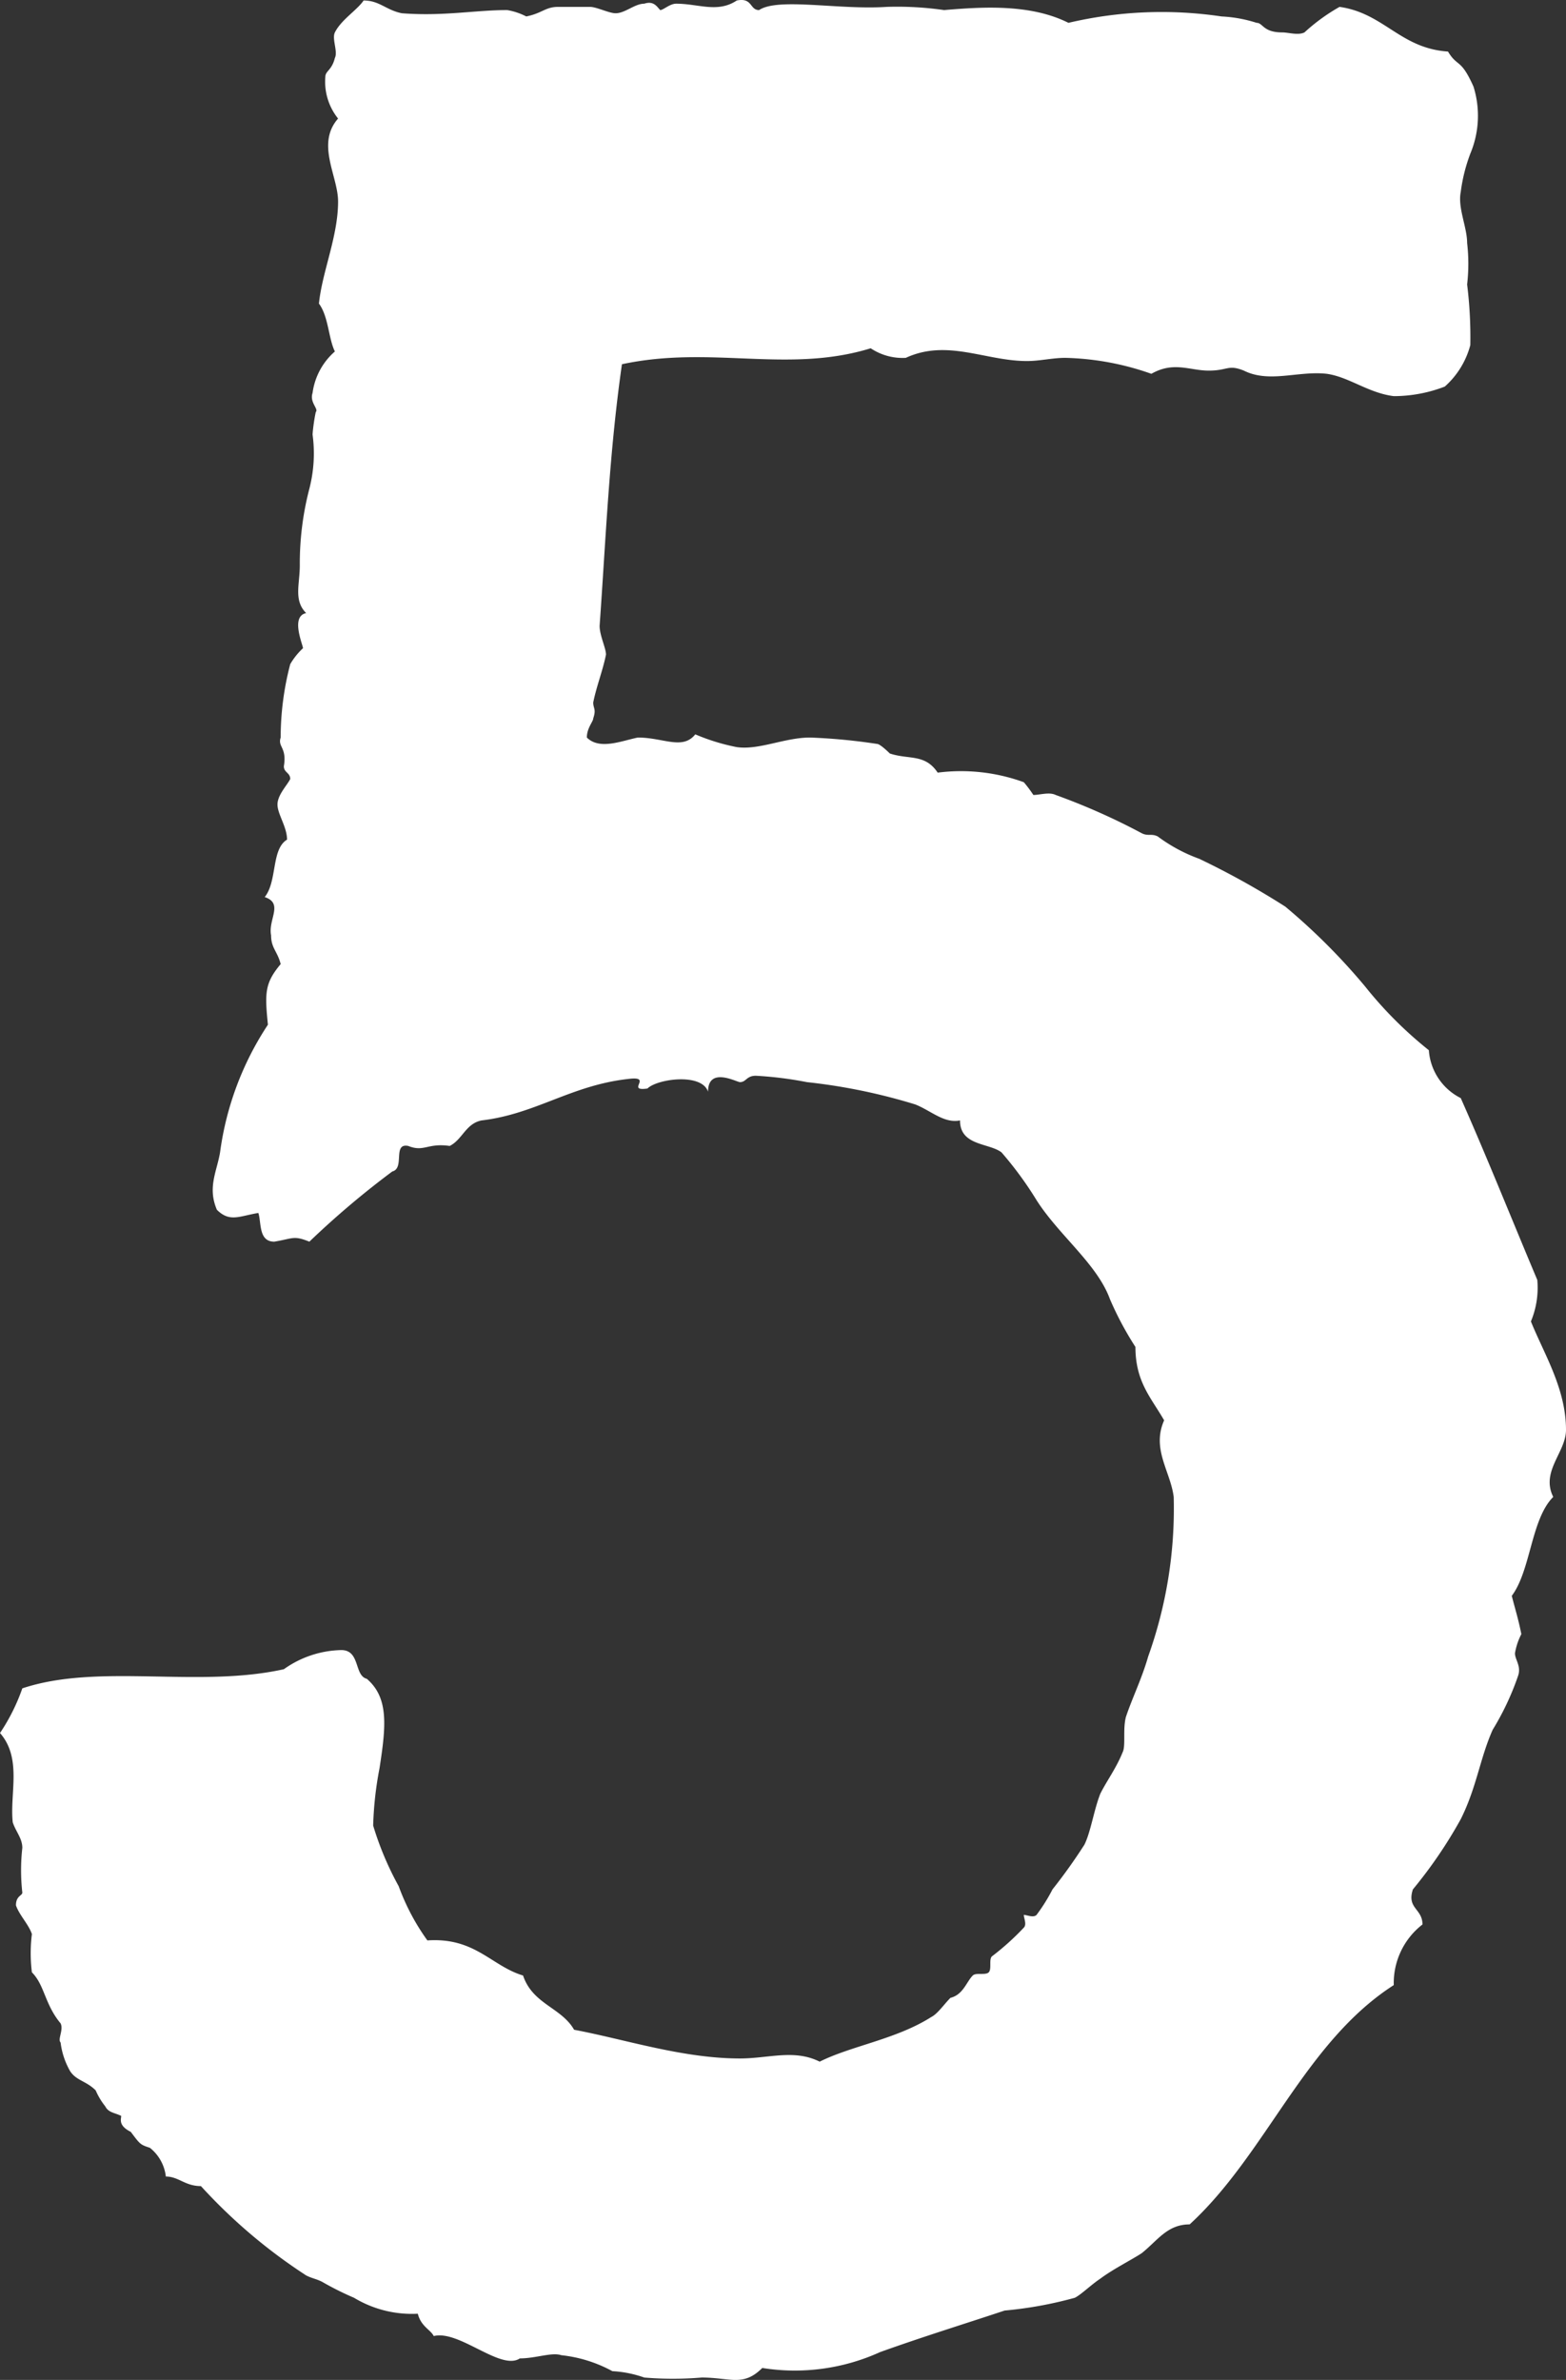 <svg xmlns="http://www.w3.org/2000/svg" xmlns:xlink="http://www.w3.org/1999/xlink" width="68.74" height="104.427" viewBox="0 0 68.74 104.427">
  <rect x="0" y="0" width="68.74" height="104.427" fill="#333333" stroke="none"/>
  <defs>
    <clipPath id="clip-path">
      <path id="パス_68" data-name="パス 68" d="M0,0H68.74V-104.427H0Z" fill="none"/>
    </clipPath>
  </defs>
  <g id="グループ_59" data-name="グループ 59" transform="translate(0 104.427)">
    <g id="グループ_58" data-name="グループ 58" clip-path="url(#clip-path)">
      <g id="グループ_57" data-name="グループ 57" transform="translate(68.74 -41.685)">
        <path id="パス_67" data-name="パス 67" d="M0,0C0-1.82-.98-3.36-1.54-4.76a3.843,3.843,0,0,0,.28-1.82c-1.12-2.66-2.24-5.46-3.36-7.98a2.544,2.544,0,0,1-1.4-2.1,17.649,17.649,0,0,1-2.8-2.8,27.5,27.5,0,0,0-3.5-3.5,35.221,35.221,0,0,0-3.78-2.1,7.063,7.063,0,0,1-1.82-.98c-.28-.14-.42,0-.7-.14a28.643,28.643,0,0,0-3.78-1.68c-.28-.14-.7,0-.98,0a5.582,5.582,0,0,0-.42-.56,8.071,8.071,0,0,0-3.78-.42c-.56-.84-1.26-.56-2.1-.84,0,0-.42-.42-.56-.42a25.649,25.649,0,0,0-2.94-.28c-1.12,0-2.24.56-3.22.42a9.056,9.056,0,0,1-1.82-.56c-.56.7-1.4.14-2.52.14-.7.14-1.68.56-2.24,0,0-.42.28-.7.28-.84.14-.42,0-.42,0-.7.14-.7.42-1.4.56-2.1,0-.28-.28-.84-.28-1.26.28-3.92.42-7.56.98-11.48,3.92-.84,7.28.42,10.92-.7a2.515,2.515,0,0,0,1.54.42c1.82-.84,3.5.14,5.32.14.56,0,1.12-.14,1.68-.14a12.119,12.119,0,0,1,3.78.7c.98-.56,1.68-.14,2.52-.14s.84-.28,1.54,0c1.12.56,2.38,0,3.64.14.98.14,1.82.84,2.94.98a6.241,6.241,0,0,0,2.24-.42A3.7,3.7,0,0,0-4.2-47.6a18.807,18.807,0,0,0-.14-2.66,7.913,7.913,0,0,0,0-1.82c0-.7-.42-1.54-.28-2.24A7.384,7.384,0,0,1-4.2-56a4.292,4.292,0,0,0,.14-2.94c-.56-1.26-.7-.84-1.12-1.54-2.1-.14-2.8-1.68-4.76-1.96a8.315,8.315,0,0,0-1.54,1.12c-.28.14-.7,0-.98,0-.84,0-.84-.42-1.12-.42a5.954,5.954,0,0,0-1.54-.28,17.867,17.867,0,0,0-6.72.28c-1.68-.84-3.78-.7-5.46-.56a14.4,14.4,0,0,0-2.52-.14c-2.1.14-4.76-.42-5.6.14-.42,0-.28-.56-.98-.42-.84.56-1.68.14-2.66.14-.28,0-.56.28-.7.28-.14-.14-.28-.42-.7-.28-.42,0-.84.42-1.26.42-.28,0-.84-.28-1.12-.28h-1.4c-.56,0-.7.28-1.4.42a2.82,2.82,0,0,0-.84-.28c-1.4,0-2.8.28-4.62.14-.7-.14-.98-.56-1.68-.56-.28.42-.98.84-1.26,1.4-.14.28.14.84,0,1.12-.14.56-.42.56-.42.84a2.582,2.582,0,0,0,.56,1.82c-.98,1.12,0,2.52,0,3.64,0,1.54-.7,3.08-.84,4.48.42.56.42,1.54.7,2.1a2.928,2.928,0,0,0-.98,1.82c-.14.42.28.7.14.84a7.894,7.894,0,0,0-.14.98,6.188,6.188,0,0,1-.14,2.38,13,13,0,0,0-.42,3.36c0,.84-.28,1.54.28,2.1-.7.14-.14,1.4-.14,1.54a3.054,3.054,0,0,0-.56.7,12.711,12.711,0,0,0-.42,3.22c-.14.42.28.42.14,1.26,0,.28.28.28.28.56-.14.28-.56.7-.56,1.12s.42.98.42,1.54c-.7.42-.42,1.82-.98,2.52.84.28.14.98.28,1.68,0,.56.28.7.42,1.26-.7.84-.7,1.26-.56,2.66a13.365,13.365,0,0,0-2.1,5.6c-.14.84-.56,1.54-.14,2.52.56.56.98.28,1.82.14.14.42,0,1.26.7,1.26.84-.14.84-.28,1.54,0a38.448,38.448,0,0,1,3.64-3.08c.56-.14,0-1.26.7-1.12.7.28.84-.14,1.82,0,.56-.28.7-.98,1.4-1.12,2.38-.28,3.92-1.54,6.44-1.82,1.12-.14-.14.56.84.42.42-.42,2.38-.7,2.66.14,0-1.12,1.26-.42,1.4-.42.28,0,.28-.28.7-.28a16.167,16.167,0,0,1,2.24.28,25.358,25.358,0,0,1,4.76.98c.7.28,1.26.84,1.96.7,0,1.12,1.26.98,1.82,1.4a15.733,15.733,0,0,1,1.54,2.1c.98,1.54,2.66,2.8,3.22,4.34a14.268,14.268,0,0,0,1.12,2.1c0,1.54.7,2.24,1.26,3.22-.56,1.26.28,2.24.42,3.36a19.248,19.248,0,0,1-1.12,7c-.28.98-.7,1.82-.98,2.66-.14.56,0,1.26-.14,1.54-.28.7-.7,1.26-.98,1.82-.28.7-.42,1.68-.7,2.24a23.751,23.751,0,0,1-1.4,1.96,7.815,7.815,0,0,1-.7,1.12c-.14.14-.42,0-.56,0,0,.14.14.42,0,.56a11.368,11.368,0,0,1-1.4,1.26c-.14.14,0,.56-.14.7s-.56,0-.7.14c-.28.28-.42.84-.98.98-.28.28-.56.7-.84.84-1.54.98-3.5,1.26-4.9,1.96-1.12-.56-2.24-.14-3.5-.14-2.52,0-5.04-.84-7.28-1.26-.56-.98-1.82-1.12-2.24-2.38-1.4-.42-2.1-1.68-4.2-1.54a9.8,9.8,0,0,1-1.26-2.38,13.616,13.616,0,0,1-1.12-2.66,15.427,15.427,0,0,1,.28-2.52c.28-1.82.42-3.08-.56-3.92-.56-.14-.28-1.26-1.12-1.26a4.5,4.5,0,0,0-2.52.84c-3.78.84-8.12-.28-11.48.84a8.553,8.553,0,0,1-.98,1.96c.98,1.12.42,2.66.56,3.92.14.42.42.7.42,1.12a8.755,8.755,0,0,0,0,1.96c0,.14-.28.14-.28.56.14.42.56.84.7,1.26a6.746,6.746,0,0,0,0,1.68c.56.56.56,1.4,1.26,2.24.14.28-.14.7,0,.84a3.345,3.345,0,0,0,.42,1.26c.28.42.7.42,1.12.84a3.06,3.06,0,0,0,.42.7c.14.28.42.28.7.42,0,.14-.14.42.42.7.42.56.42.56.84.7a1.885,1.885,0,0,1,.7,1.26c.56,0,.84.42,1.54.42A23.716,23.716,0,0,0-55.3,37.1c.28.14.42.14.7.28a13.009,13.009,0,0,0,1.4.7,4.919,4.919,0,0,0,2.8.7c.14.56.56.7.7.98,1.12-.28,2.94,1.54,3.78.98.7,0,1.4-.28,1.82-.14a6,6,0,0,1,2.24.7,4.974,4.974,0,0,1,1.4.28,15.042,15.042,0,0,0,2.52,0c1.26,0,1.82.42,2.66-.42a9.043,9.043,0,0,0,5.18-.7c1.96-.7,3.78-1.26,5.46-1.82a17.365,17.365,0,0,0,3.08-.56c.28-.14.7-.56,1.12-.84.56-.42,1.4-.84,1.82-1.12.7-.56,1.12-1.26,2.1-1.26,3.36-3.08,5.04-7.98,8.96-10.5A3.252,3.252,0,0,1-6.3,21.7c0-.7-.7-.7-.42-1.54a20.046,20.046,0,0,0,2.1-3.08c.7-1.4.84-2.66,1.4-3.92A11.882,11.882,0,0,0-2.1,10.78c.14-.42-.14-.7-.14-.98a2.82,2.82,0,0,1,.28-.84c-.14-.7-.28-1.12-.42-1.68.84-1.12.84-3.36,1.82-4.34C-1.12,1.82,0,.98,0,0" fill="#fff"/>
      </g>
    </g>
  </g>
</svg>

